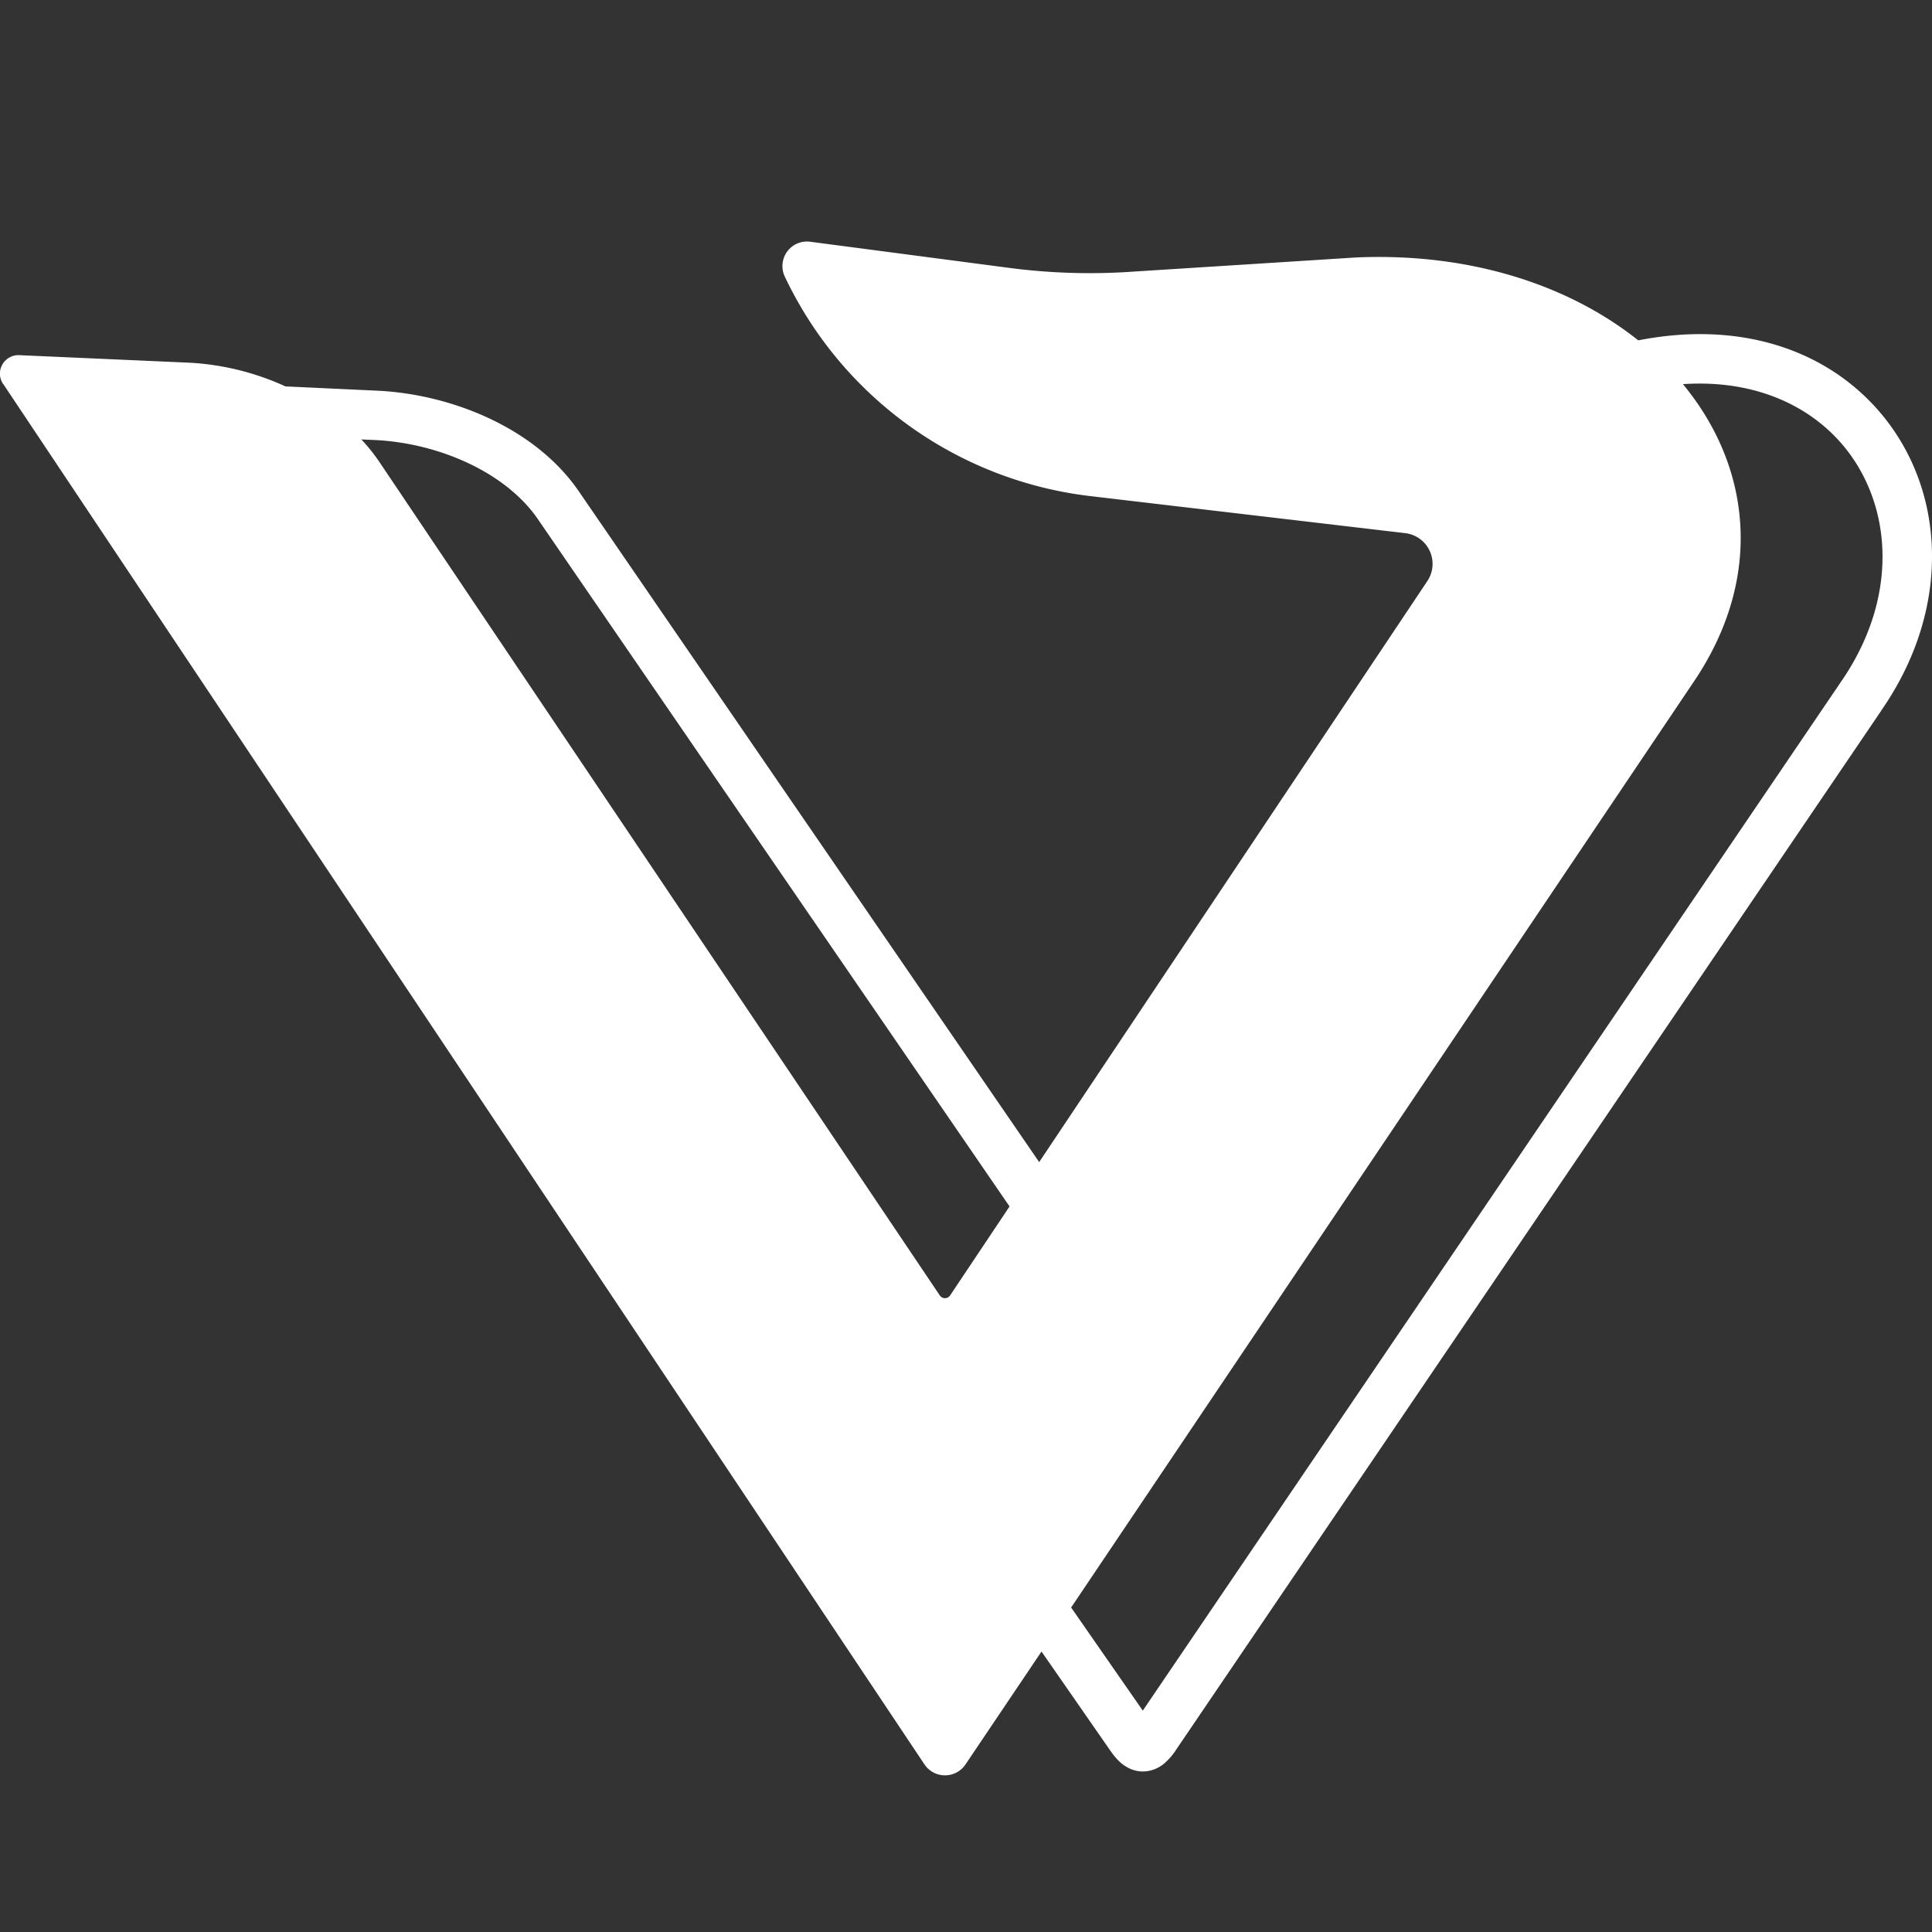 <svg fill="white" fill-rule="evenodd" height="1em" style="flex:none;line-height:1" viewBox="0 0 24 24" width="1em" xmlns="http://www.w3.org/2000/svg"><rect x="0" y="0" width="24" height="24" fill="#333333" stroke="none"/><title>Viggle</title><path clip-rule="evenodd" d="M.04 4.77l11.444 17.148a.307.307 0 00.51 0l.944-1.402.852 1.227.001.001c.035.051.08.109.134.156.057.048.15.106.273.106a.418.418 0 00.272-.106.804.804 0 00.135-.156v-.001l8.762-12.911V8.83c.914-1.312.798-2.838-.088-3.792-.658-.708-1.69-1.053-2.928-.81-.851-.679-2.074-1.091-3.501-1.03l-2.756.175a7.686 7.686 0 01-1.555-.045l-2.474-.325a.305.305 0 00-.316.433 4.825 4.825 0 003.797 2.727l3.91.46a.384.384 0 01.275.595l-4.822 7.218L7.188 6.1c-.546-.793-1.596-1.206-2.507-1.247l-1.135-.053a3.288 3.288 0 00-1.185-.294l-2.12-.094a.23.23 0 00-.202.359zm13.266 15.199l.89 1.281 8.665-12.768.001-.002c.768-1.102.634-2.305-.034-3.023-.415-.447-1.072-.742-1.922-.685.848 1.026 1.01 2.409.129 3.705l-7.729 11.492zM4.49 5.459l.163.007c.787.036 1.625.396 2.028.982l5.86 8.539-.739 1.106a.077.077 0 01-.127 0L4.713 5.739a2.225 2.225 0 00-.224-.28z"></path></svg>